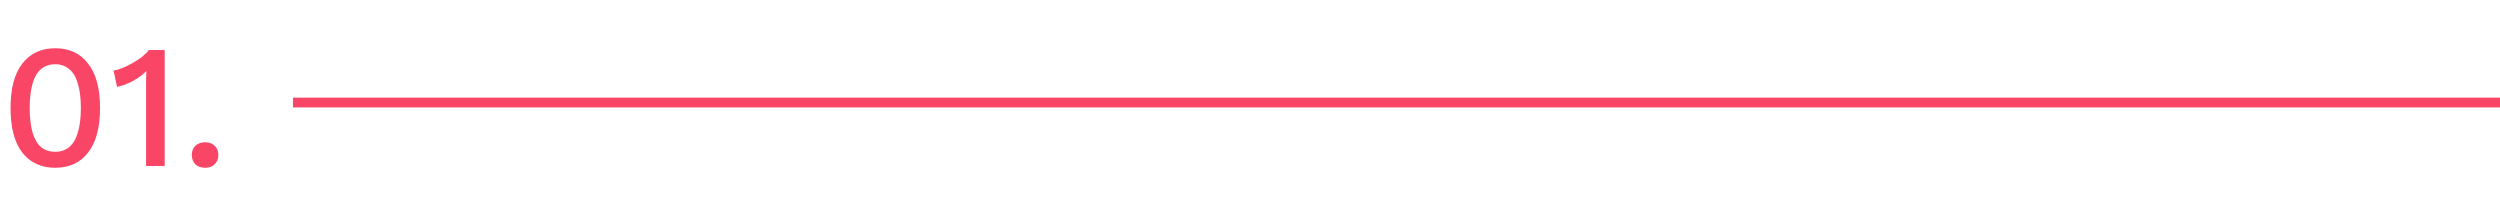 <svg xmlns="http://www.w3.org/2000/svg" width="256" height="21" viewBox="0 0 256 21" fill="none"><path d="M5.652 17.18C4.224 17.18 3.102 16.664 2.286 15.632C1.482 14.588 1.08 13.064 1.08 11.06C1.08 9.056 1.482 7.538 2.286 6.506C3.102 5.462 4.224 4.94 5.652 4.94C7.092 4.94 8.214 5.462 9.018 6.506C9.834 7.538 10.242 9.056 10.242 11.06C10.242 13.064 9.834 14.588 9.018 15.632C8.214 16.664 7.092 17.18 5.652 17.18ZM5.652 15.542C6.228 15.542 6.708 15.38 7.092 15.056C7.488 14.72 7.782 14.222 7.974 13.562C8.178 12.89 8.28 12.056 8.28 11.06C8.28 10.064 8.178 9.236 7.974 8.576C7.782 7.904 7.488 7.406 7.092 7.082C6.708 6.746 6.228 6.578 5.652 6.578C5.076 6.578 4.59 6.746 4.194 7.082C3.81 7.406 3.522 7.904 3.33 8.576C3.138 9.236 3.042 10.064 3.042 11.06C3.042 12.056 3.138 12.89 3.33 13.562C3.522 14.222 3.81 14.72 4.194 15.056C4.59 15.38 5.076 15.542 5.652 15.542ZM14.957 17V8.846C14.957 8.606 14.957 8.36 14.957 8.108C14.969 7.844 14.981 7.568 14.993 7.28C14.585 7.676 14.117 8.018 13.589 8.306C13.073 8.582 12.539 8.78 11.987 8.9L11.627 7.226C11.879 7.19 12.173 7.106 12.509 6.974C12.845 6.842 13.193 6.674 13.553 6.47C13.913 6.266 14.243 6.05 14.543 5.822C14.843 5.582 15.077 5.348 15.245 5.12H16.865V17H14.957ZM21.011 14.57C21.419 14.57 21.743 14.69 21.983 14.93C22.235 15.158 22.361 15.47 22.361 15.866C22.361 16.262 22.235 16.58 21.983 16.82C21.743 17.06 21.419 17.18 21.011 17.18C20.591 17.18 20.255 17.06 20.003 16.82C19.763 16.58 19.643 16.262 19.643 15.866C19.643 15.47 19.763 15.158 20.003 14.93C20.255 14.69 20.591 14.57 21.011 14.57Z" fill="#FA4666"></path><path d="M30 10.5H256" stroke="#FA4666"></path></svg>
